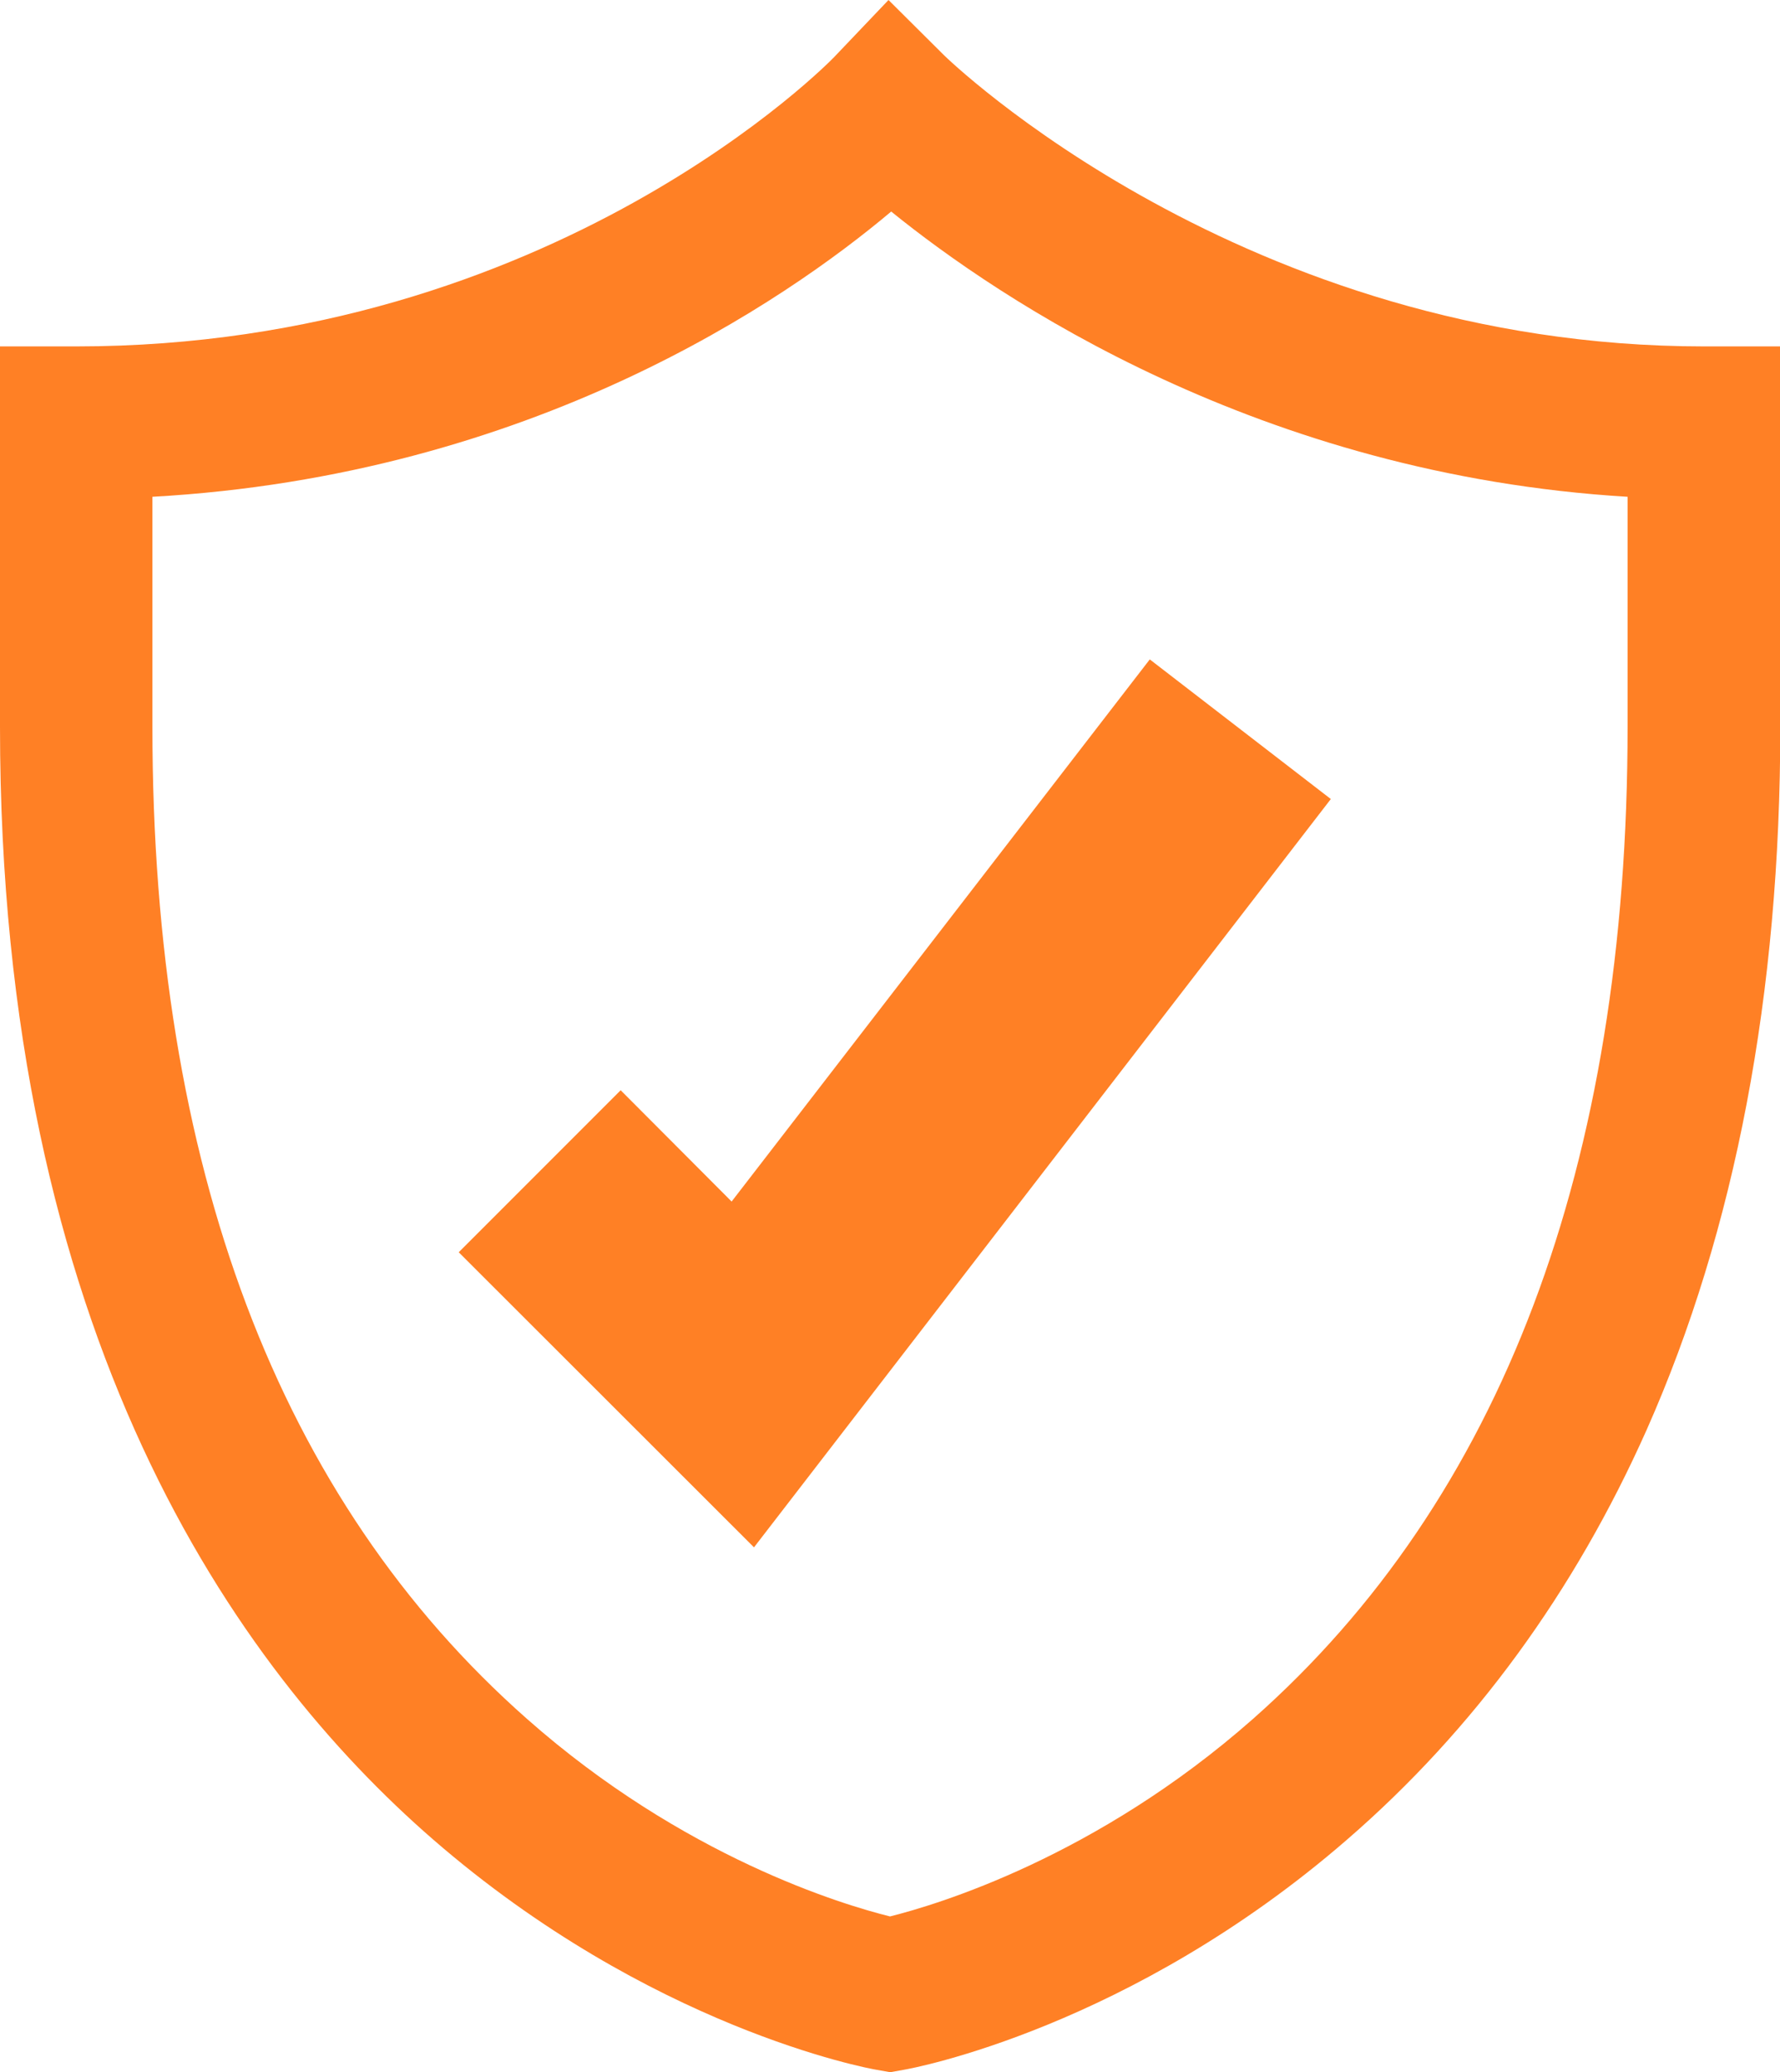 <?xml version="1.0" encoding="UTF-8"?>
<svg id="Camada_2" data-name="Camada 2" xmlns="http://www.w3.org/2000/svg" viewBox="0 0 59.68 69.45">
  <g id="Camada_1-2" data-name="Camada 1">
    <g>
      <polygon points="25.28 51.86 15.38 41.97 20.81 36.54 24.53 40.27 38.55 22.1 44.62 26.78 25.28 51.86" fill="#ff8025" stroke-width="0"/>
      <path d="M29.84,69.45l-.45-.08c-.31-.05-7.6-1.41-14.87-7.72C7.9,55.9,0,44.76,0,24.36v-12.75h2.56C18.56,11.61,27.89,2,27.98,1.9l1.81-1.9,1.86,1.85c.09.09,10.03,9.76,25.48,9.76h2.56v12.75c0,8.94-1.51,16.87-4.48,23.56-2.42,5.43-5.79,10.05-10.04,13.73-7.27,6.31-14.56,7.67-14.87,7.72l-.45.08ZM5.11,16.65v7.71c0,14.71,4.23,25.9,12.56,33.25,5.25,4.64,10.6,6.23,12.17,6.62,1.56-.39,6.91-1.98,12.17-6.62,8.33-7.36,12.56-18.54,12.56-33.25v-7.71c-12.34-.74-21.07-6.63-24.69-9.56-3.53,2.97-12.05,8.85-24.77,9.56Z" fill="#ff8025" stroke-width="0"/>
    </g>
  </g>
</svg>